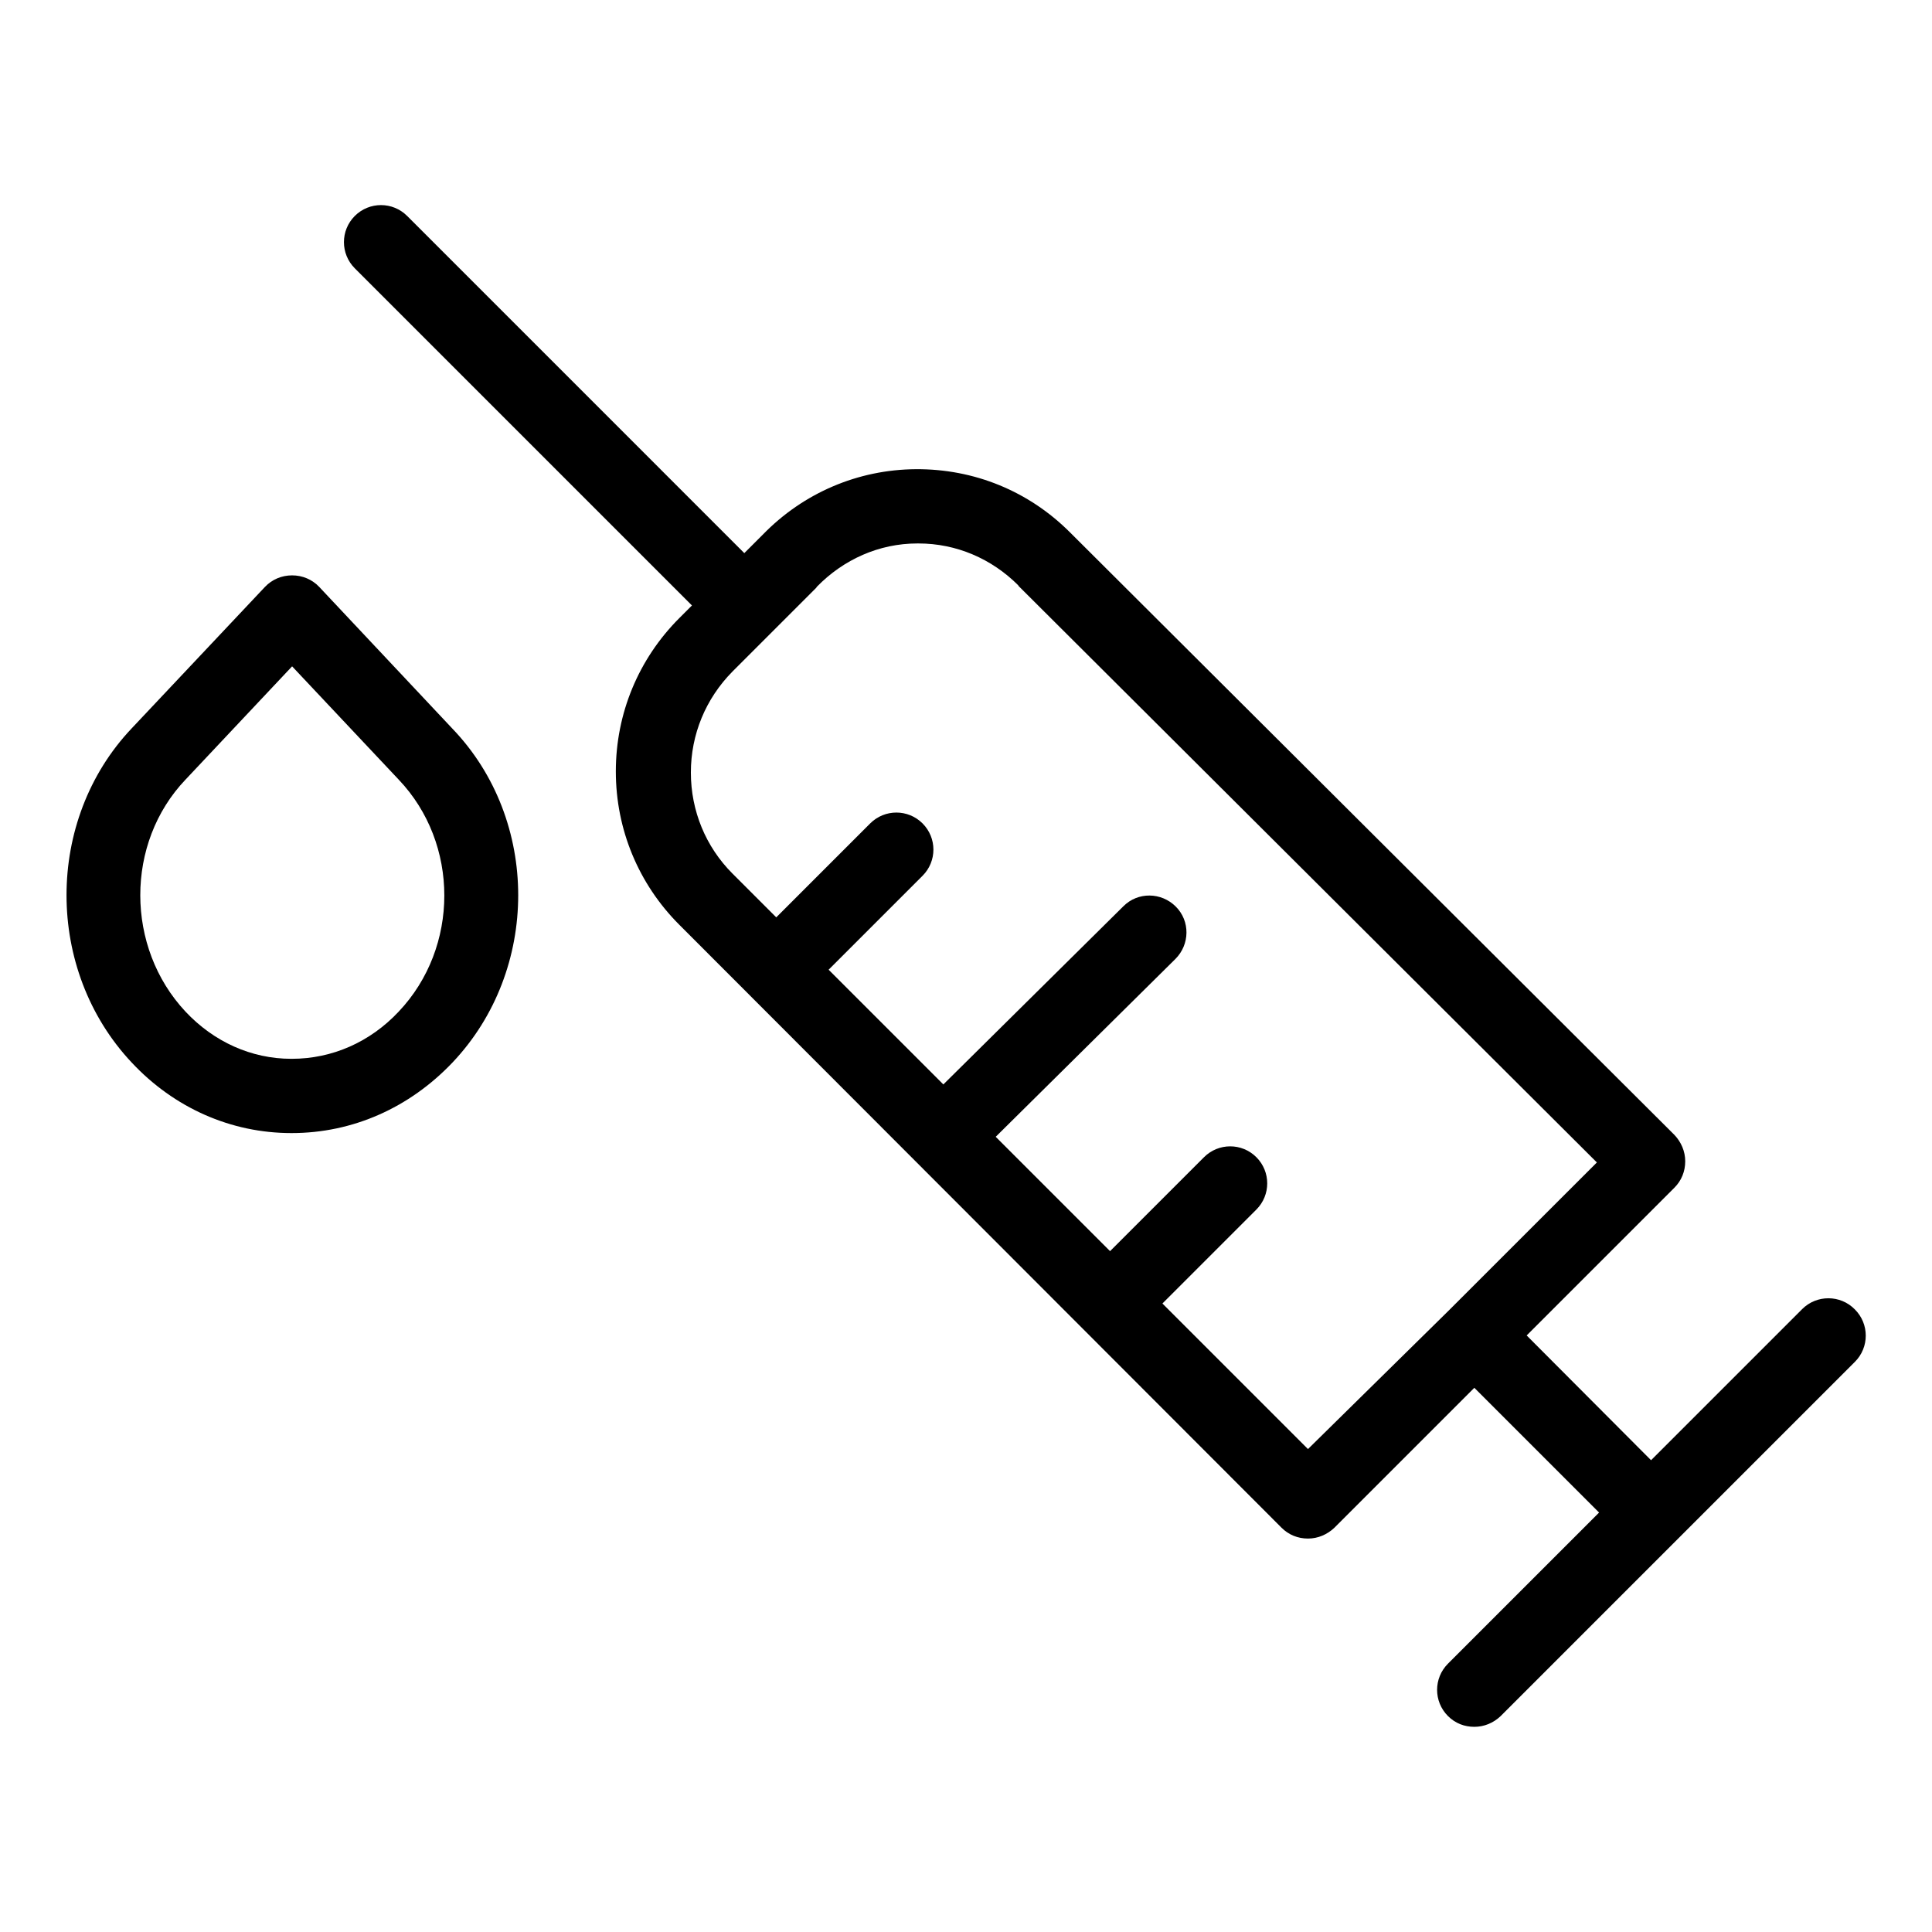 <?xml version="1.0" encoding="UTF-8"?>
<!-- Uploaded to: SVG Repo, www.svgrepo.com, Generator: SVG Repo Mixer Tools -->
<svg fill="#000000" width="800px" height="800px" version="1.1" viewBox="144 144 512 512" xmlns="http://www.w3.org/2000/svg">
 <g>
  <path d="m635.57 491.02c-3.836-3.938-10.137-3.938-13.973-0.098l-40.051 40.051-32.965-33.066 39.164-39.164c1.871-1.871 2.856-4.328 2.856-6.988 0-2.656-1.082-5.117-2.856-6.988l-160.2-159.7c-10.922-10.922-25.387-16.828-40.836-16.727-15.352 0.098-29.816 6.297-40.539 17.32l-4.922 4.922-89.348-89.352c-3.836-3.836-10.035-3.836-13.875 0-3.836 3.836-3.836 10.035 0 13.875l89.348 89.348-3.344 3.344c-10.824 10.824-16.828 25.289-16.828 40.641s6.004 29.816 16.828 40.641l159.61 159.8c1.871 1.871 4.328 2.856 6.988 2.856 2.656 0 5.117-1.082 6.988-2.856l37.098-37.098 33.062 33.062-40.051 40.051c-3.836 3.836-3.836 10.035 0 13.875 1.969 1.969 4.43 2.856 6.988 2.856s5.019-0.984 6.988-2.856l93.875-93.875c3.828-3.84 3.828-10.039-0.008-13.875zm-107.55 0.195-37.391 36.801-38.574-38.574 24.895-24.895c3.836-3.836 3.836-10.035 0-13.875-3.836-3.836-10.035-3.836-13.875 0l-24.895 24.895-30.305-30.305 47.625-47.133c3.836-3.836 3.938-10.035 0.098-13.875-3.836-3.836-10.035-3.938-13.875-0.098l-47.723 47.23-30.406-30.402 24.895-24.895c3.836-3.836 3.836-10.035 0-13.875-3.836-3.836-10.035-3.836-13.875 0l-24.895 24.895-11.609-11.609c-7.086-7.086-11.02-16.629-11.02-26.766s3.938-19.582 11.02-26.766l22.238-22.238 0.098-0.195c7.086-7.281 16.531-11.512 26.668-11.512h0.297c10.035 0 19.387 4.035 26.469 11.121v0.098l153.31 152.82z"/>
  <path d="m228.59 299.53c-1.871-1.969-4.43-3.051-7.184-3.051s-5.312 1.082-7.184 3.051l-35.324 37.492c-23.027 24.305-23.027 64.059 0 88.559 11.219 12.004 26.273 18.695 42.312 18.695h0.098c16.137 0 31.191-6.691 42.605-18.695 23.223-24.5 23.223-64.254 0-88.461zm21.059 112.57c-7.578 8.07-17.613 12.496-28.34 12.496h-0.098c-10.629 0-20.566-4.527-28.043-12.496-15.941-17.023-16.039-44.672 0-61.5l28.242-30.012 28.242 30.012c16.133 16.926 16.133 44.477-0.004 61.5z"/>
 </g>
</svg>